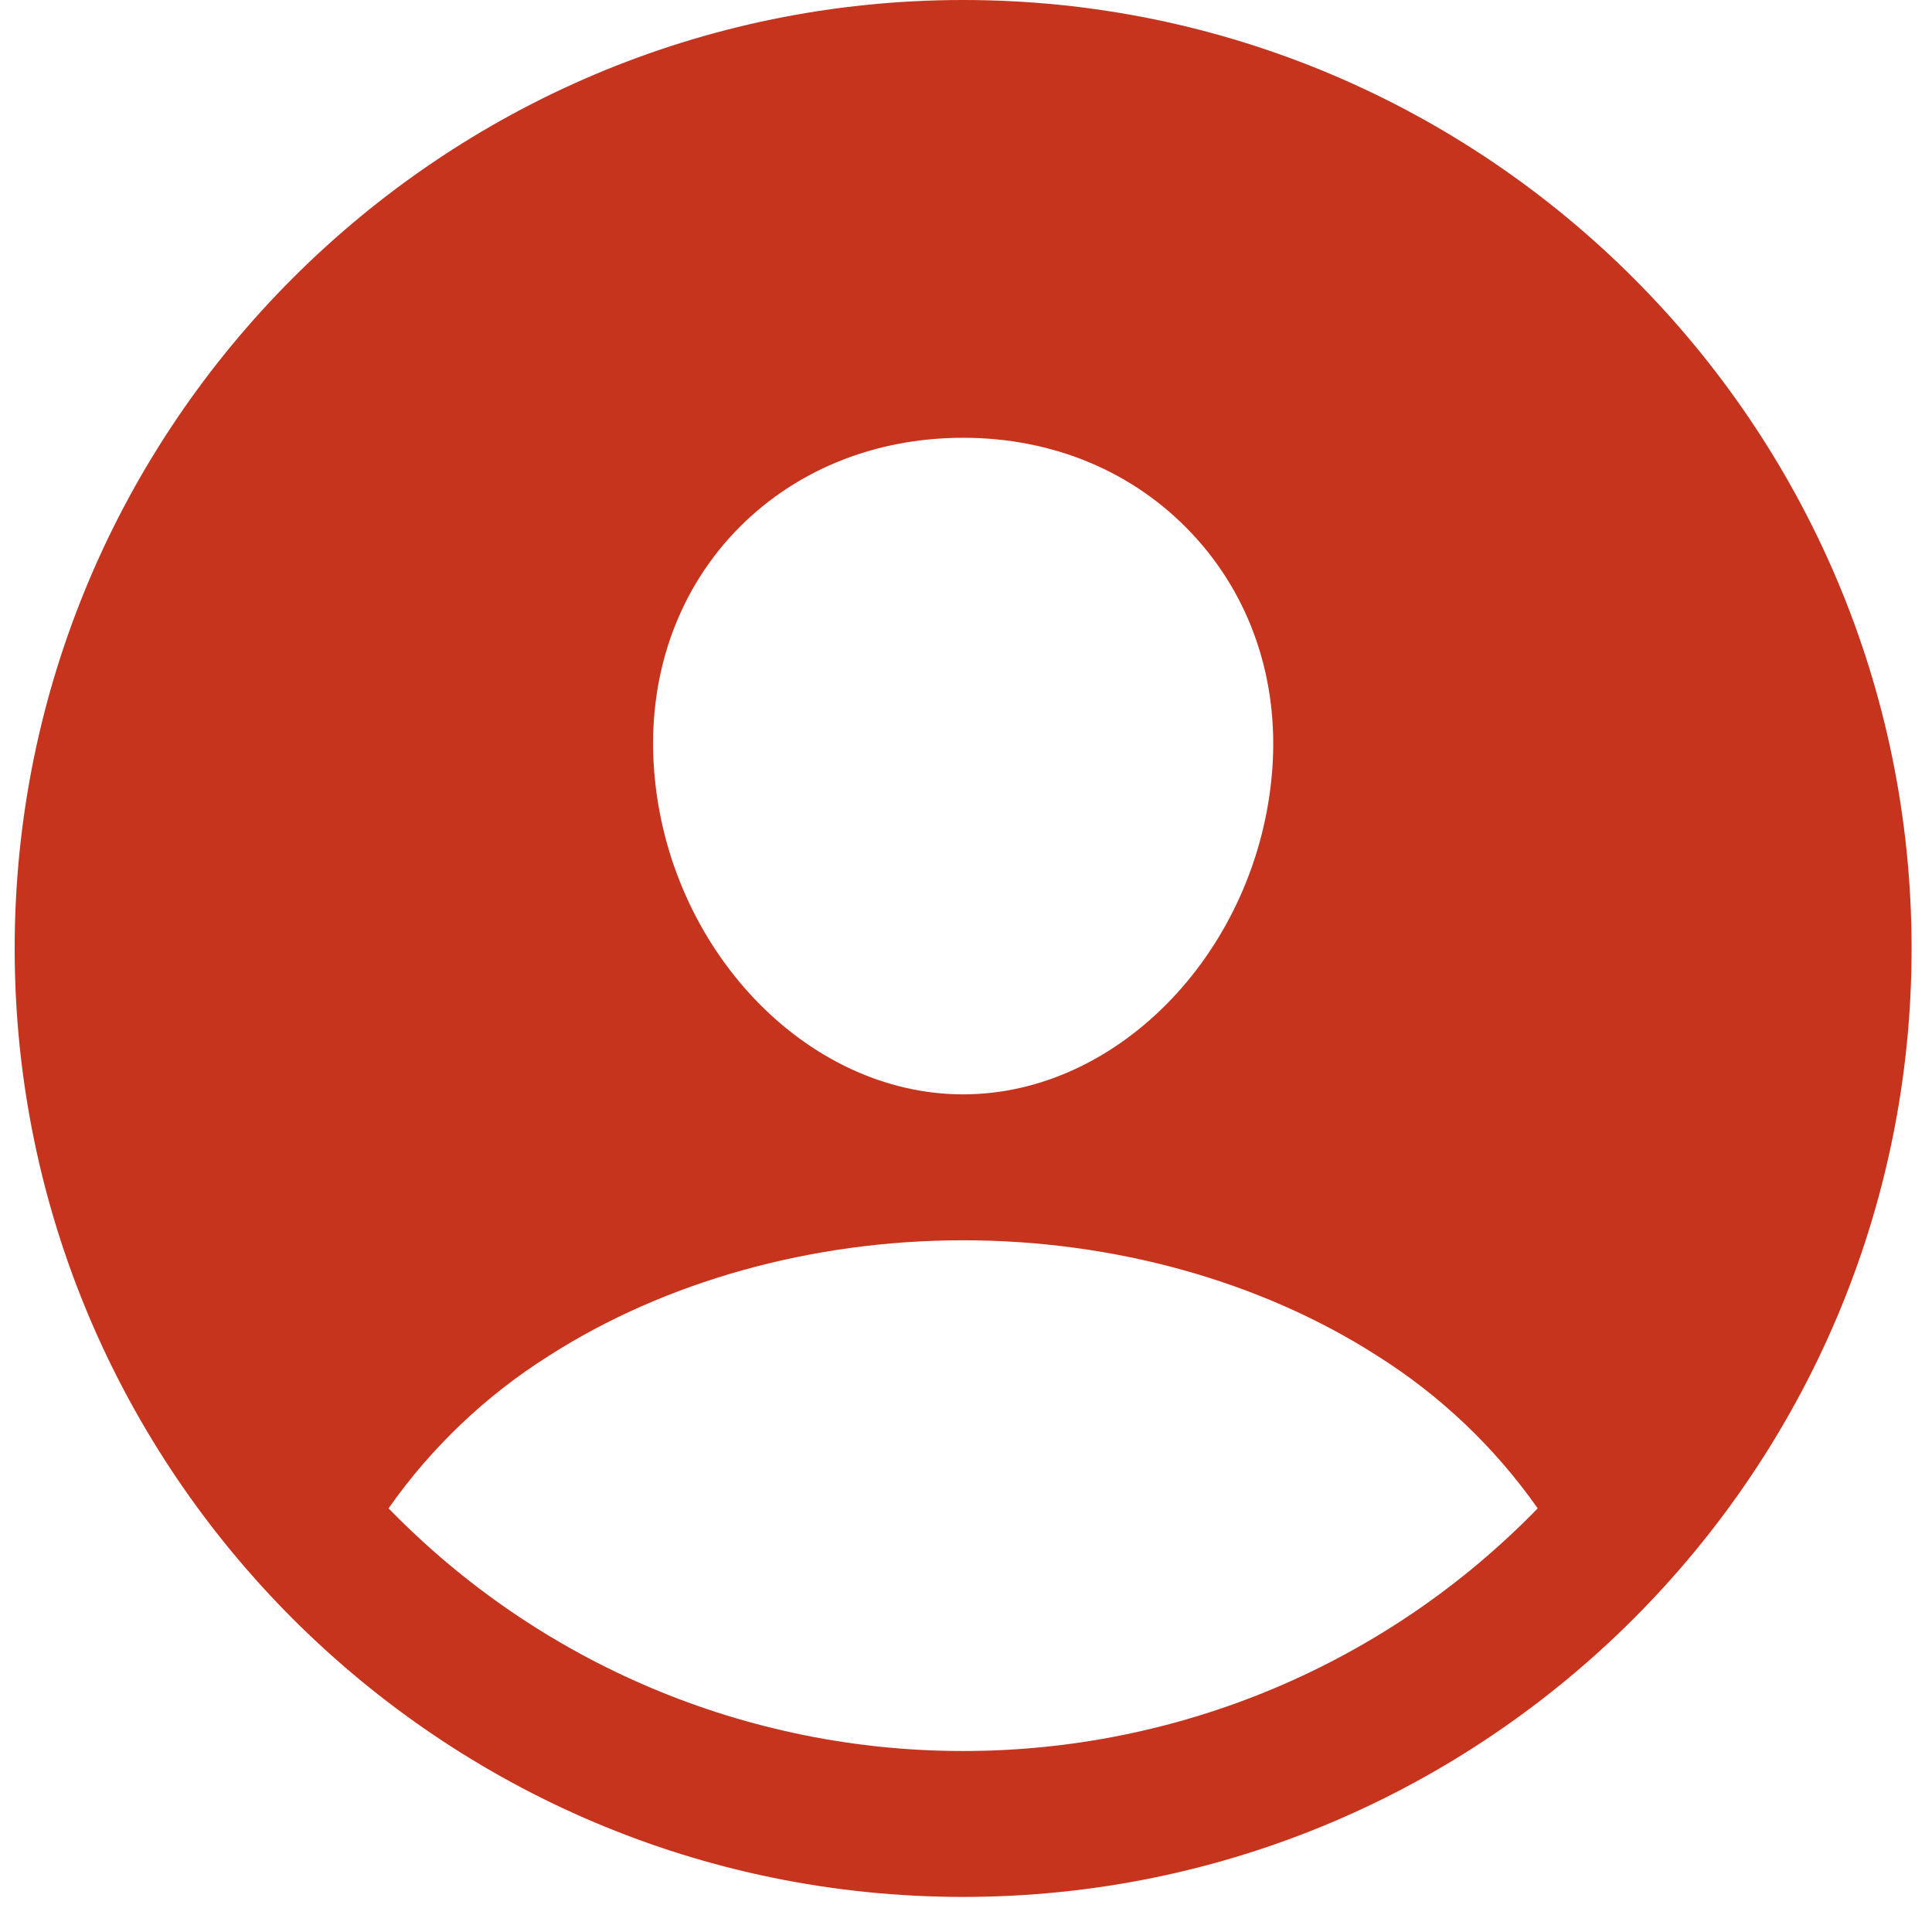 <?xml version="1.0" encoding="UTF-8"?> <svg xmlns="http://www.w3.org/2000/svg" width="32" height="32" viewBox="0 0 32 32" fill="none"><path id="Vector" d="M15.953 0C7.291 0 0.243 7.047 0.243 15.71C0.243 24.372 7.291 31.419 15.953 31.419C24.615 31.419 31.662 24.372 31.662 15.71C31.662 7.047 24.615 0 15.953 0ZM12.16 8.823C13.117 7.809 14.463 7.251 15.953 7.251C17.442 7.251 18.777 7.812 19.737 8.832C20.711 9.865 21.184 11.253 21.073 12.746C20.849 15.71 18.553 18.126 15.953 18.126C13.352 18.126 11.052 15.71 10.833 12.745C10.722 11.241 11.194 9.848 12.16 8.823ZM15.953 29.002C14.178 29.003 12.421 28.648 10.787 27.958C9.152 27.267 7.673 26.256 6.436 24.983C7.144 23.973 8.047 23.114 9.09 22.457C11.015 21.223 13.452 20.543 15.953 20.543C18.453 20.543 20.89 21.223 22.813 22.457C23.857 23.114 24.76 23.973 25.469 24.983C24.233 26.256 22.753 27.267 21.119 27.958C19.484 28.648 17.727 29.003 15.953 29.002Z" fill="#C6341E"></path></svg> 
